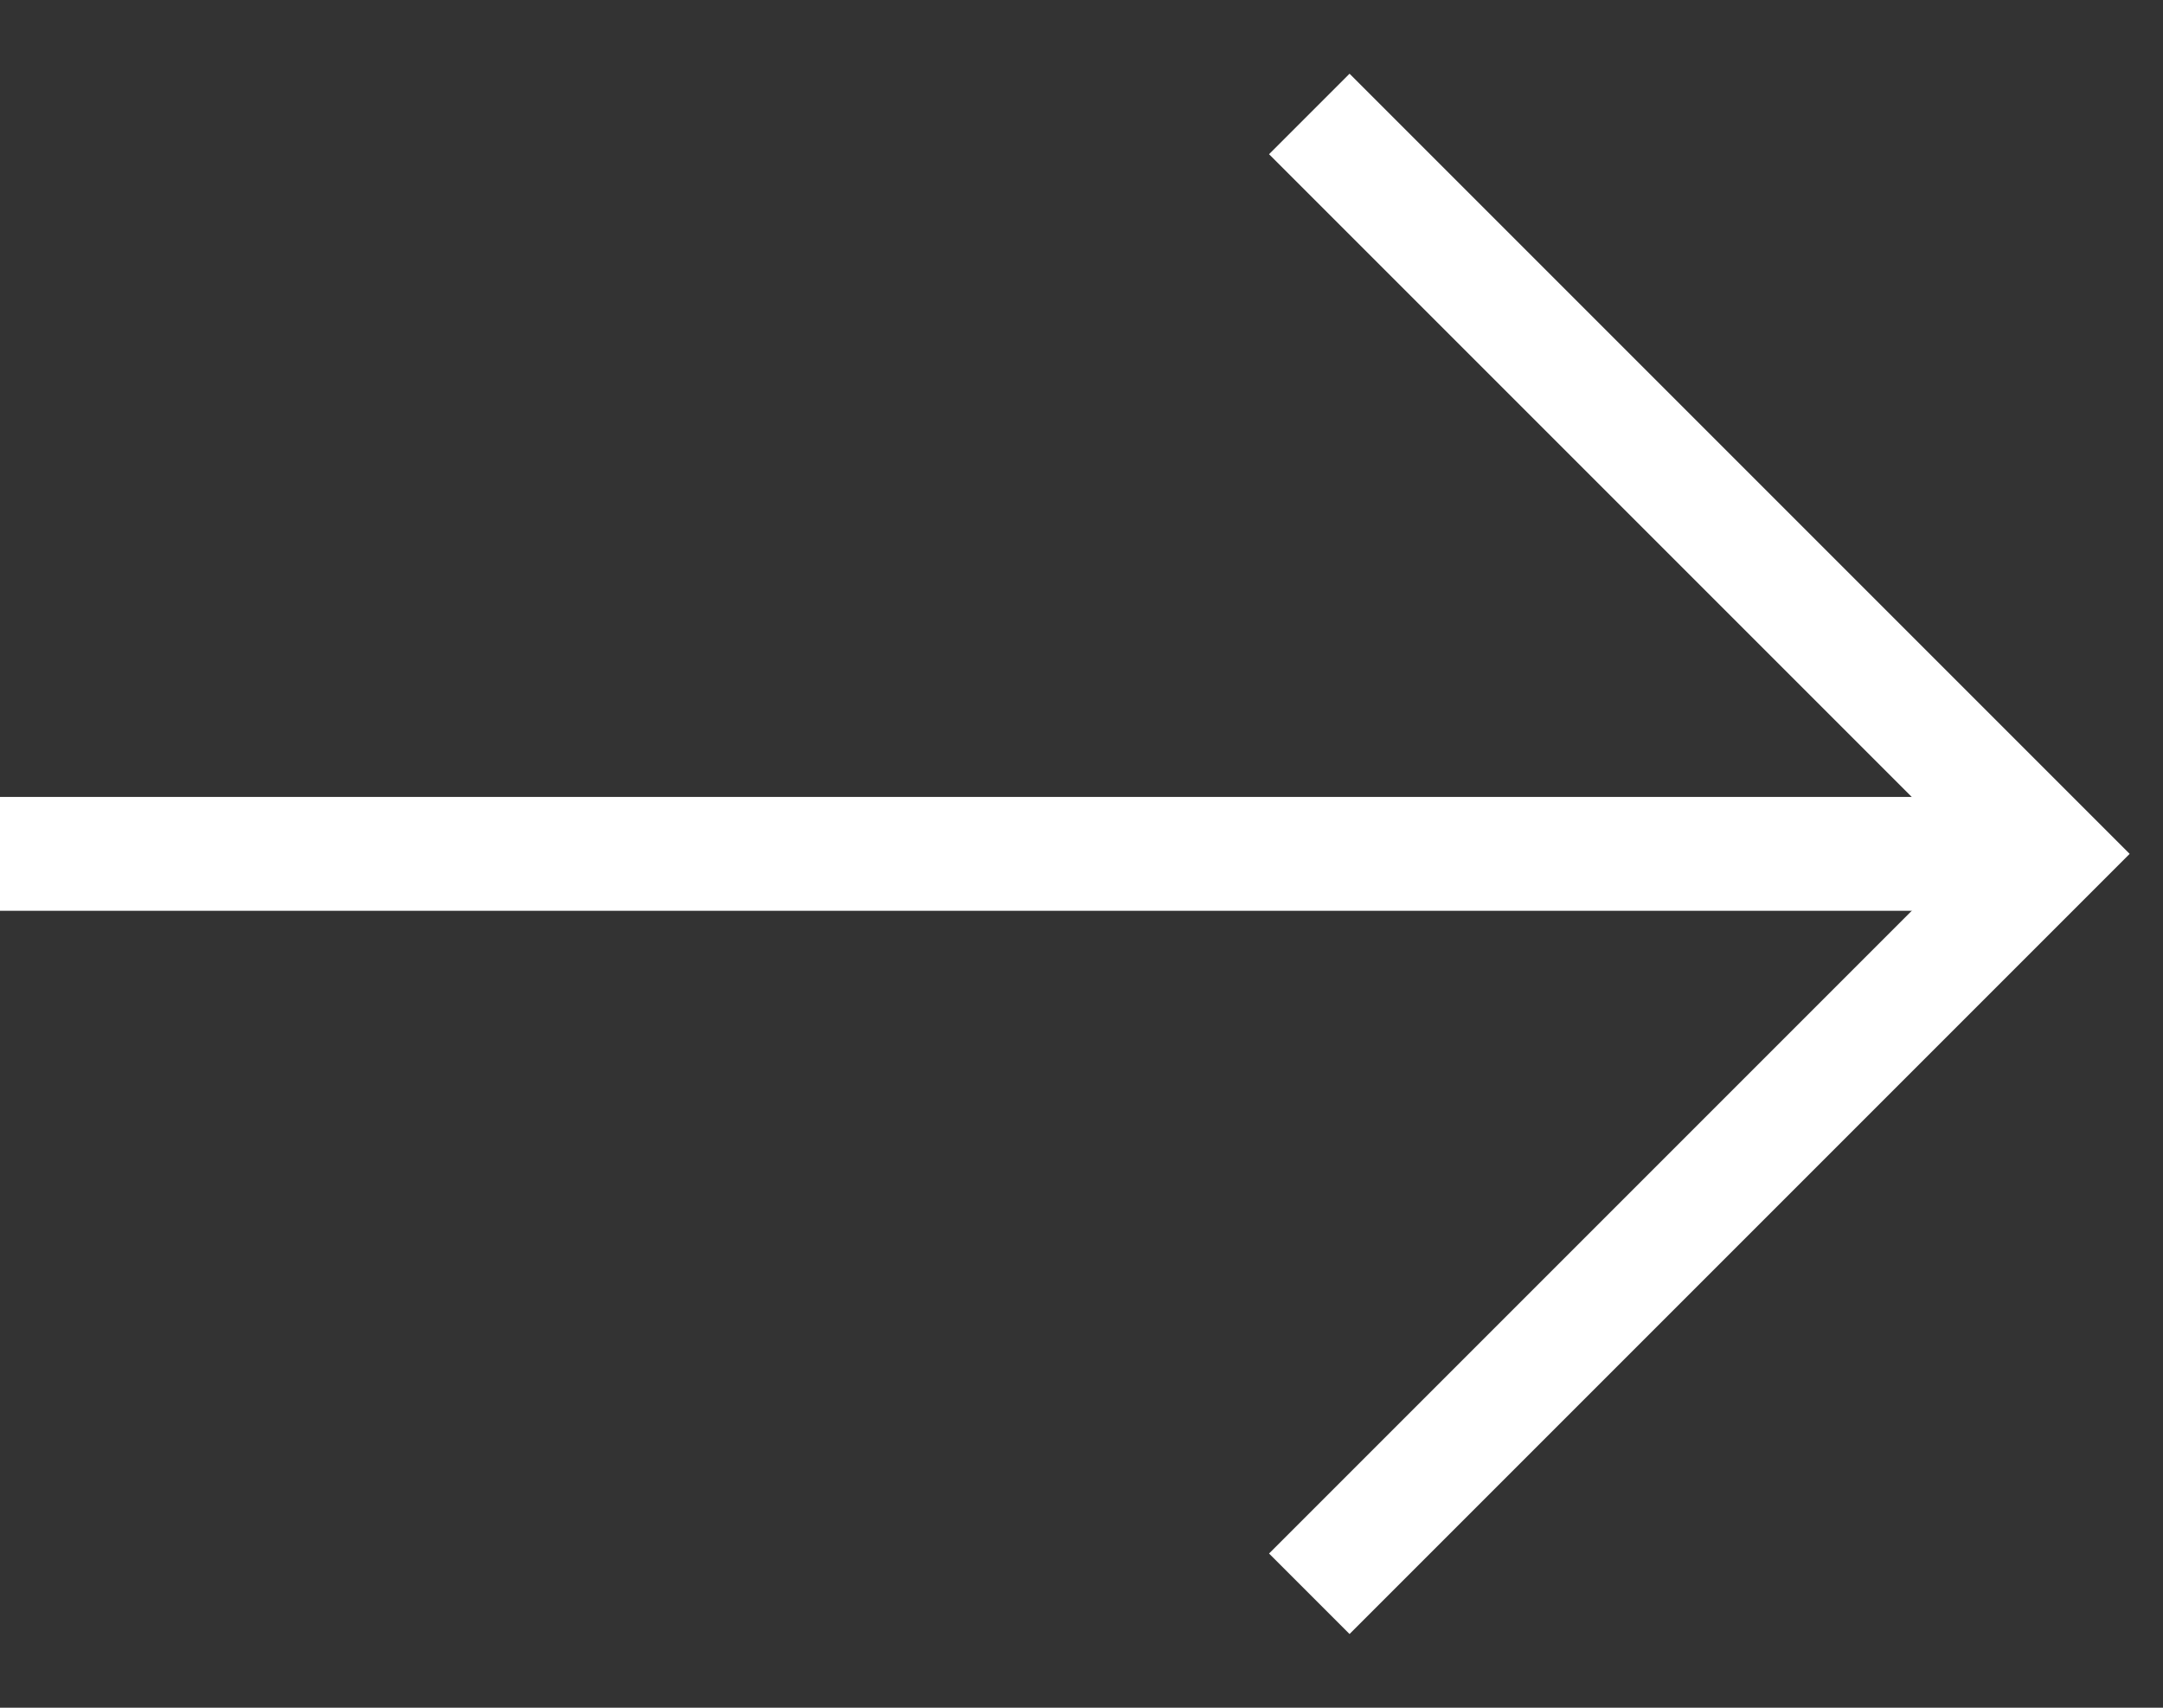 <svg width="19" height="15" viewBox="0 0 19 15" fill="none" xmlns="http://www.w3.org/2000/svg">
<rect x="0" y="0" width="19" height="15" fill="#333333" stroke="none"/>
<path d="M17.617 7.5L0 7.5" stroke="white"/>
<path d="M11.501 1.001L18 7.5L11.501 13.999" stroke="white"/>
</svg>
